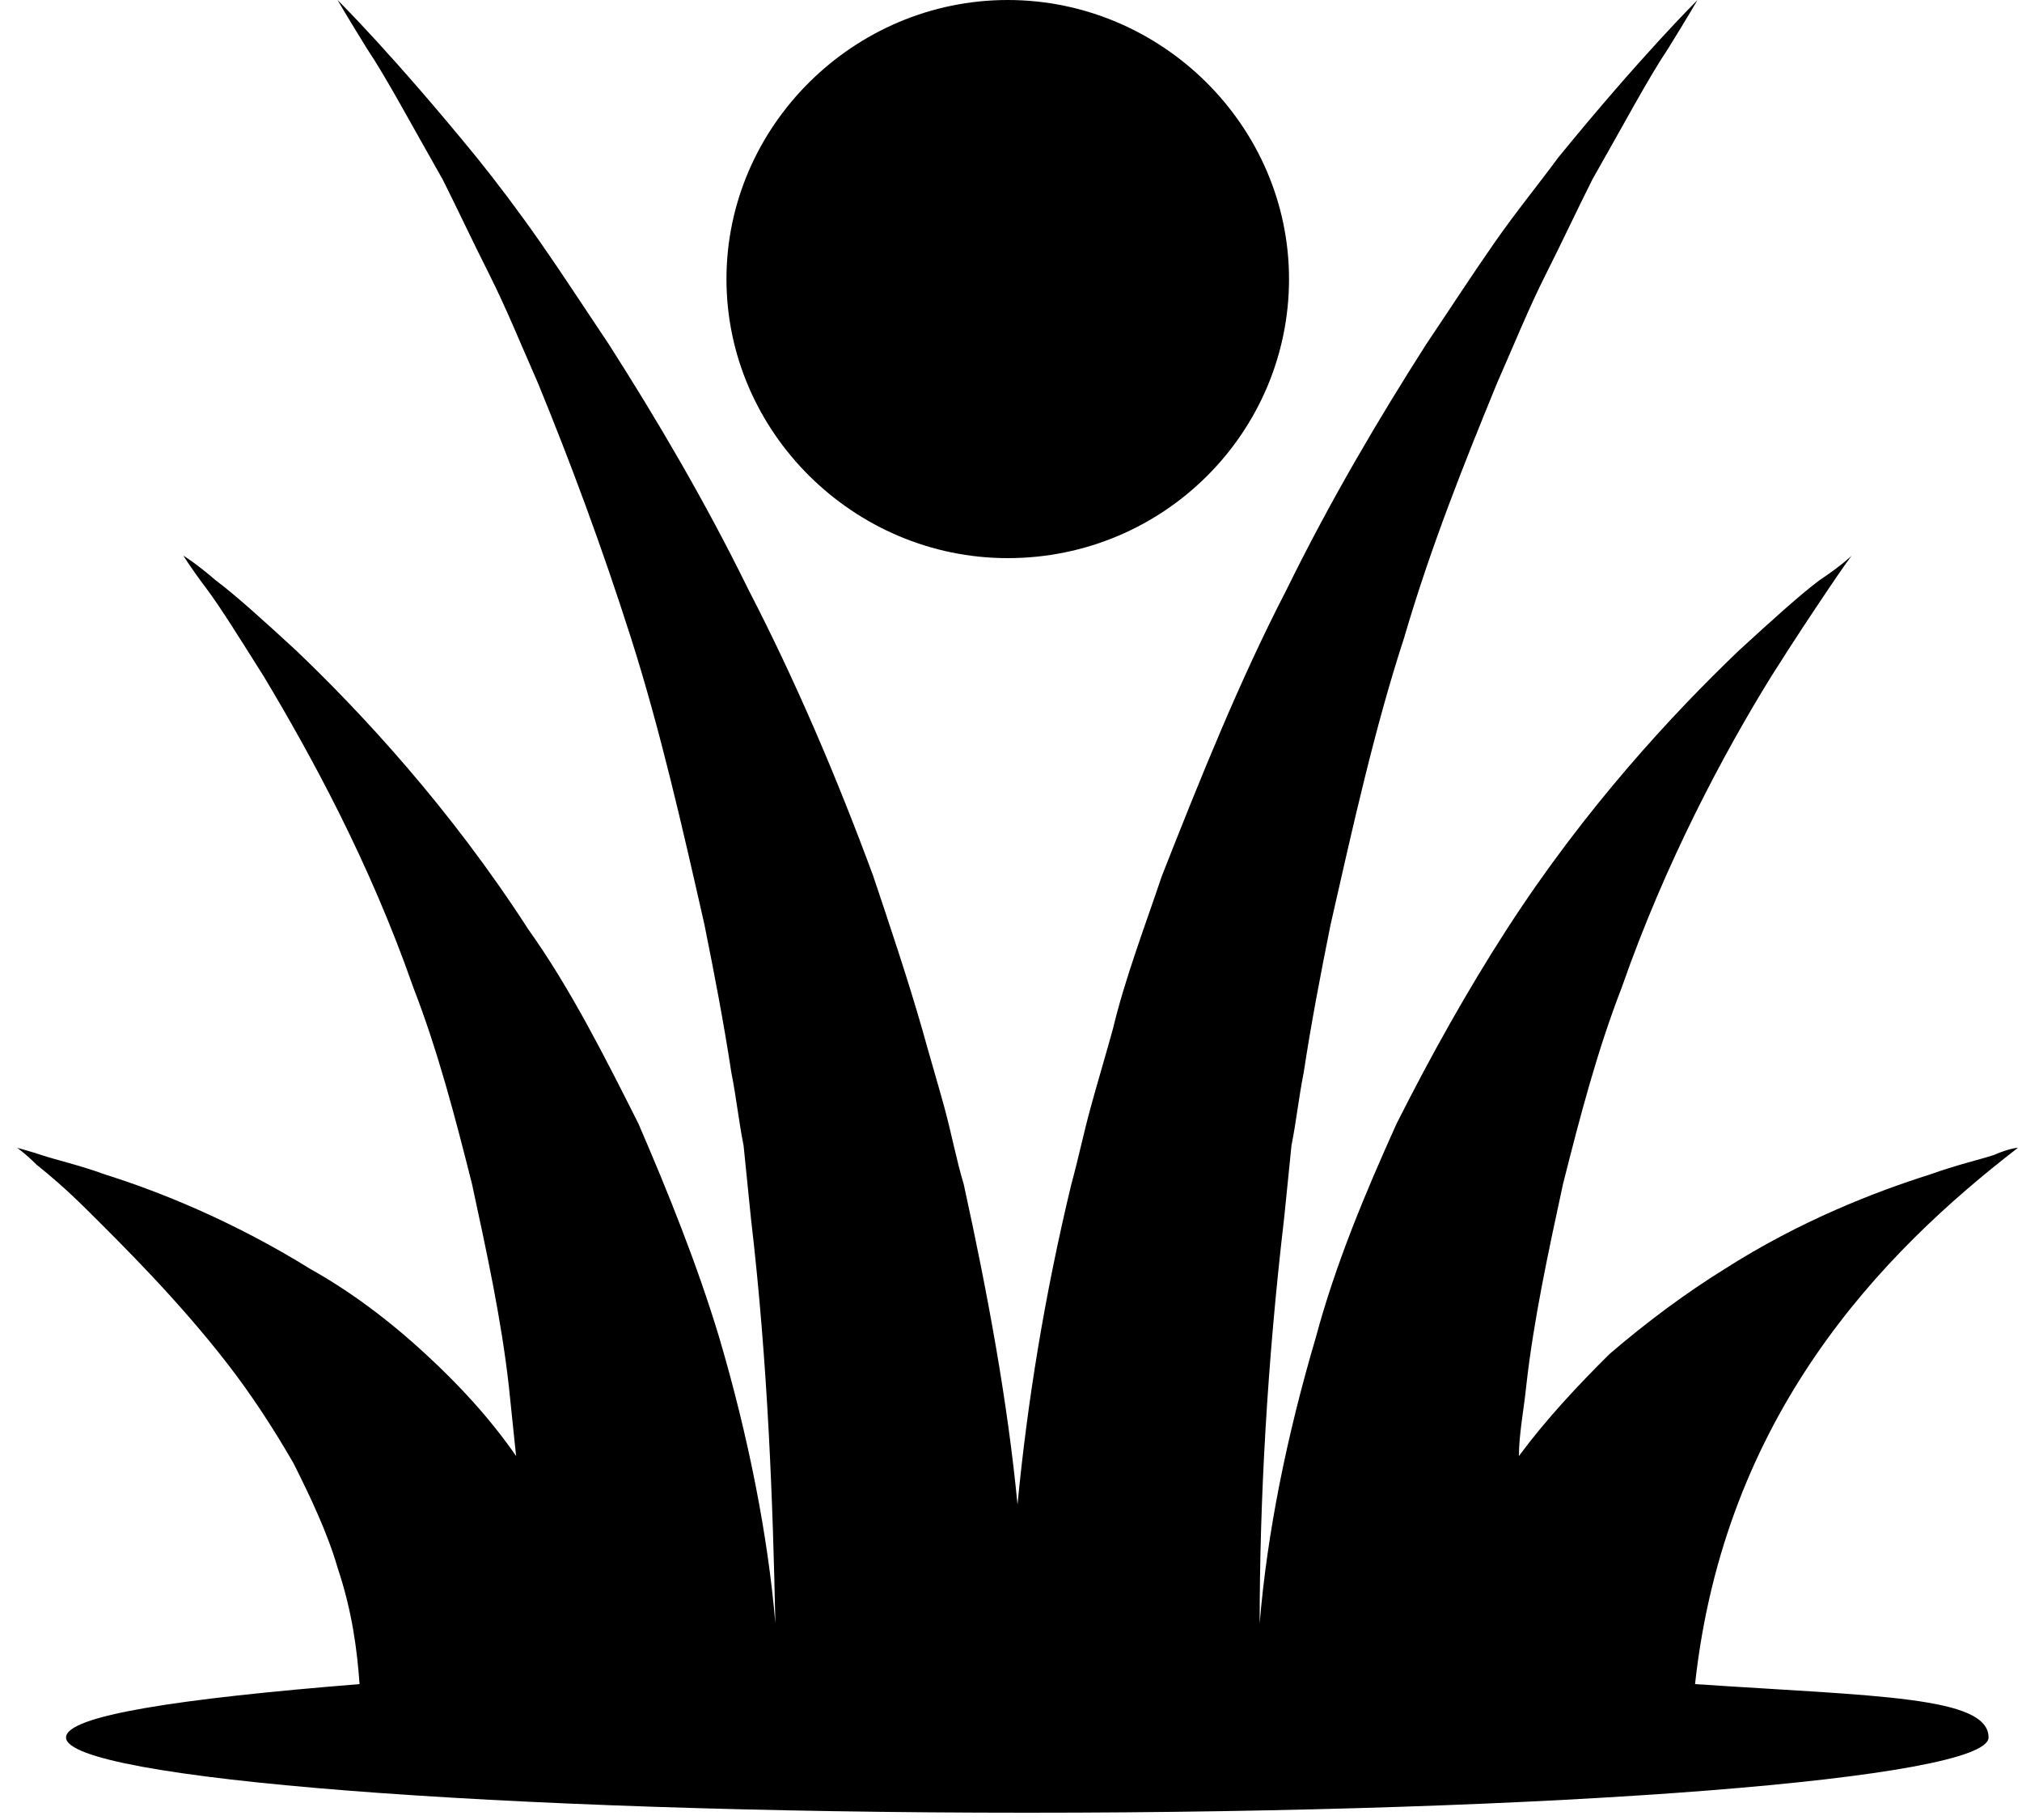 <svg width="50" height="45" viewBox="0 0 50 45" fill="none" xmlns="http://www.w3.org/2000/svg">
<path d="M49.294 28.56C49.718 28.38 49.899 28.38 49.899 28.38C46.5 31 42.641 35 41.915 41.64C46.391 41.94 49.173 41.94 49.173 42.96C49.173 43.98 38.528 44.82 25.403 44.82C12.278 44.82 1.633 43.98 1.633 42.96C1.633 42.42 4.415 42 8.891 41.64C8.831 40.8 8.71 39.84 8.347 38.76C8.105 37.92 7.681 37.02 7.258 36.18C6.774 35.34 6.23 34.5 5.625 33.72C4.415 32.16 3.085 30.84 2.117 29.88C1.633 29.4 1.21 29.04 0.907 28.8C0.605 28.5 0.423 28.38 0.423 28.38C0.423 28.38 0.665 28.44 1.028 28.56C1.391 28.68 1.935 28.8 2.601 29.04C3.931 29.46 5.746 30.18 7.681 31.38C8.649 31.92 9.617 32.64 10.524 33.48C11.31 34.2 12.097 35.04 12.762 36C12.702 35.4 12.641 34.86 12.581 34.26C12.399 32.64 12.036 30.96 11.673 29.28C11.25 27.6 10.827 25.98 10.222 24.42C9.133 21.3 7.681 18.66 6.532 16.74C5.927 15.78 5.444 15 5.081 14.52C4.718 14.04 4.536 13.74 4.536 13.74C4.536 13.74 4.839 13.92 5.323 14.34C5.806 14.7 6.472 15.3 7.319 16.08C8.952 17.64 11.129 19.98 13.065 22.98C14.093 24.42 14.94 26.1 15.786 27.78C16.512 29.46 17.238 31.26 17.782 33.06C18.508 35.52 18.992 37.98 19.173 40.14C19.113 37.2 18.992 33.72 18.569 30.12L18.387 28.32C18.266 27.72 18.206 27.12 18.085 26.52C17.903 25.32 17.661 24.06 17.419 22.86L17.419 22.86C16.875 20.46 16.331 18.06 15.605 15.78C14.879 13.5 14.093 11.4 13.306 9.48C12.883 8.52 12.52 7.62 12.097 6.78C11.673 5.94 11.31 5.16 10.948 4.44C10.161 3.06 9.556 1.92 9.073 1.2C8.589 0.42 8.347 0 8.347 0C8.347 0 8.71 0.36 9.315 1.02C9.919 1.68 10.766 2.64 11.794 3.9C12.278 4.5 12.823 5.22 13.367 6C13.911 6.78 14.456 7.62 15.06 8.52C16.21 10.32 17.419 12.36 18.508 14.58C19.657 16.8 20.686 19.2 21.593 21.66C22.016 22.92 22.439 24.18 22.802 25.44C22.984 26.1 23.165 26.7 23.347 27.36C23.528 28.02 23.649 28.68 23.831 29.28C24.436 32.04 24.919 34.68 25.161 37.2C25.403 34.68 25.827 32.04 26.492 29.28C26.673 28.62 26.794 28.02 26.976 27.36C27.157 26.7 27.339 26.1 27.52 25.44C27.823 24.18 28.306 22.92 28.73 21.66C29.698 19.2 30.665 16.8 31.814 14.58C32.903 12.36 34.113 10.32 35.262 8.52C35.867 7.62 36.411 6.78 36.956 6C37.5 5.22 38.044 4.56 38.528 3.9C39.556 2.64 40.403 1.68 41.008 1.02C41.613 0.36 41.976 0 41.976 0C41.976 0 41.734 0.42 41.25 1.2C40.766 1.92 40.161 3.06 39.375 4.44C39.012 5.16 38.649 5.94 38.226 6.78C37.802 7.62 37.44 8.52 37.016 9.48C36.23 11.4 35.383 13.5 34.718 15.78C33.992 18 33.448 20.46 32.903 22.86C32.661 24.06 32.419 25.32 32.238 26.52C32.117 27.12 32.056 27.72 31.936 28.32L31.754 30.12C31.331 33.72 31.149 37.14 31.149 40.14C31.331 37.92 31.814 35.52 32.54 33.06C33.024 31.26 33.75 29.52 34.536 27.78C35.383 26.1 36.29 24.48 37.258 22.98C39.194 19.98 41.371 17.64 43.004 16.08C43.79 15.36 44.516 14.7 45 14.34C45.544 13.98 45.786 13.74 45.786 13.74C45.786 13.74 45.605 13.98 45.242 14.52L45.242 14.52C44.879 15.06 44.395 15.78 43.79 16.74C42.641 18.6 41.19 21.3 40.101 24.42C39.496 25.98 39.073 27.6 38.649 29.28C38.286 30.96 37.923 32.64 37.742 34.26C37.681 34.86 37.56 35.46 37.56 36C38.226 35.1 39.012 34.26 39.798 33.48C40.706 32.7 41.673 31.98 42.641 31.38C44.516 30.18 46.391 29.46 47.722 29.04C48.387 28.8 48.931 28.68 49.294 28.56Z" fill="black"/>
<path d="M24.919 13.8C28.79 13.8 31.875 10.68 31.875 6.9C31.875 3.12 28.73 0 24.919 0C21.109 0 17.964 3.12 17.964 6.9C17.964 10.68 21.109 13.8 24.919 13.8Z" fill="black"/>
</svg>
